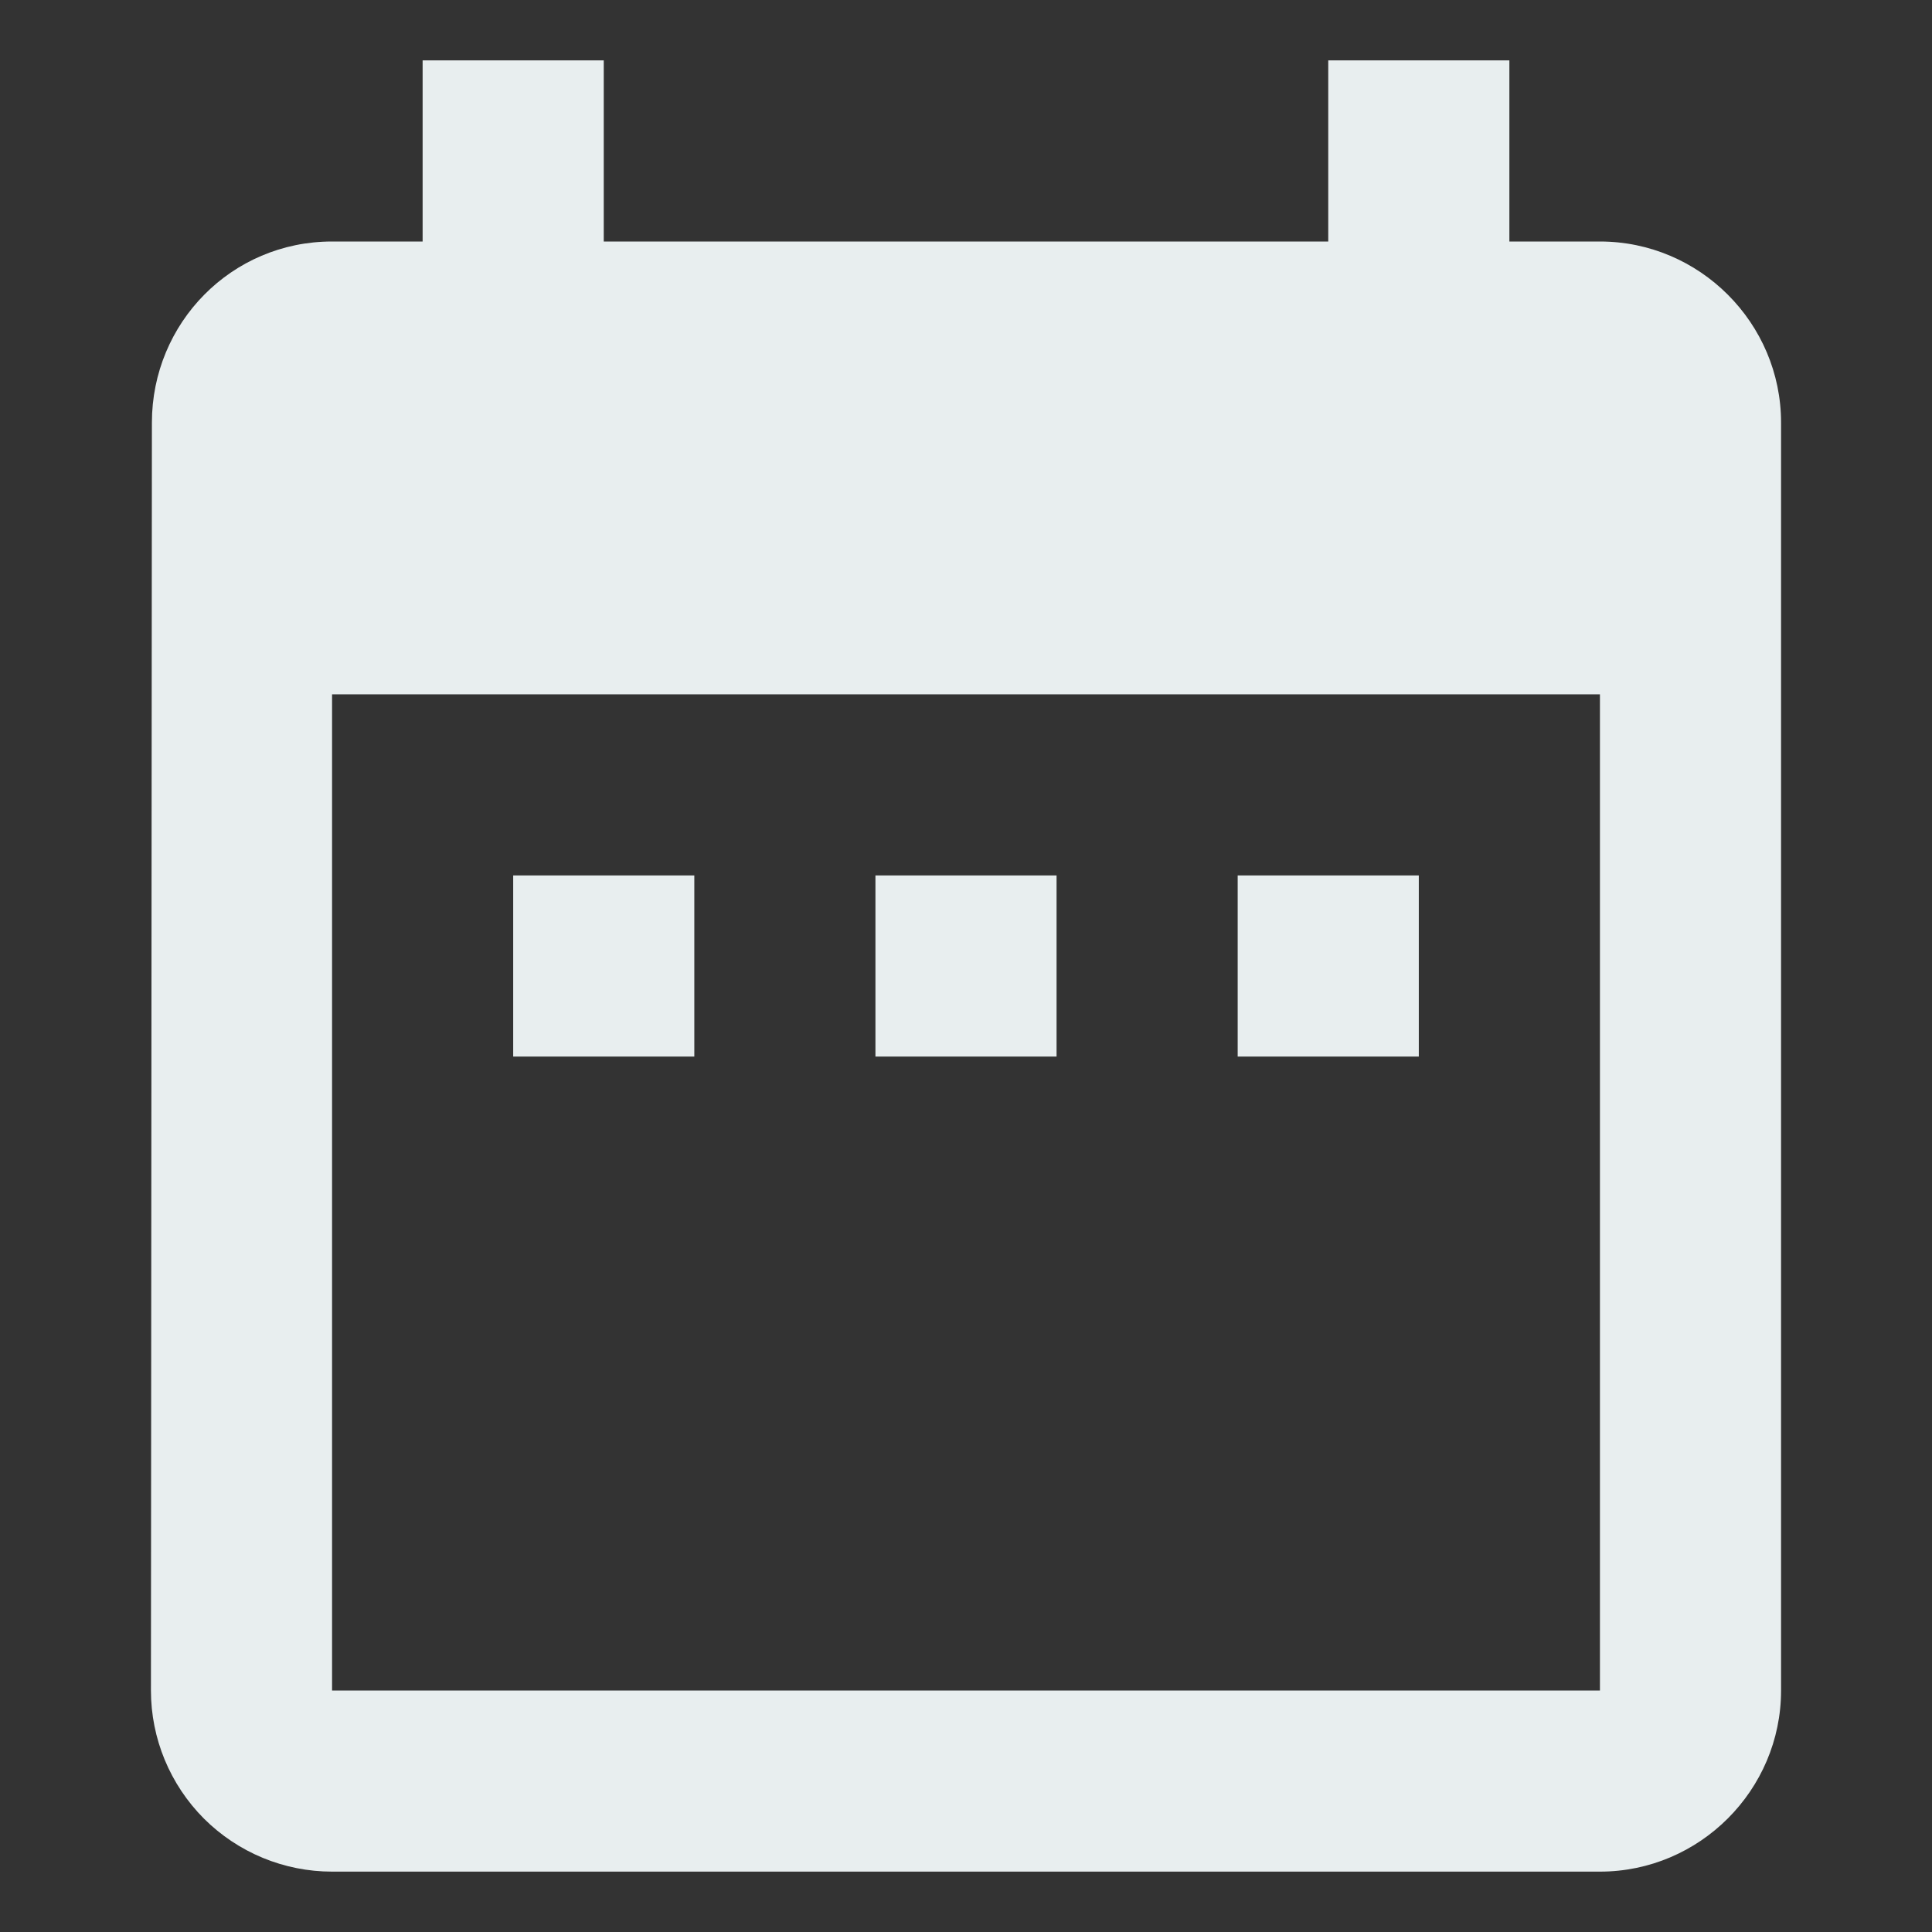 <?xml version="1.0" encoding="UTF-8"?>
<svg xmlns="http://www.w3.org/2000/svg" xmlns:xlink="http://www.w3.org/1999/xlink" xmlns:svgjs="http://svgjs.com/svgjs" id="SvgjsSvg1001" width="288" height="288" version="1.1">
  <rect width="100%" height="100%" fill="#333333" stroke="none"/>
  <defs id="SvgjsDefs1002"></defs>
  <g id="SvgjsG1008">
    <svg xmlns="http://www.w3.org/2000/svg" fill="none" viewBox="0 0 14 16" width="288" height="288">
      <path fill="url(#a)" d="M4.75 7.25H3.25V8.75H4.75V7.25ZM7.75 7.25H6.25V8.75H7.75V7.25ZM10.75 7.25H9.25V8.75H10.75V7.25ZM12.25 2H11.5V0.5H10V2H4V0.5H2.5V2H1.75C0.917 2 0.258 2.675 0.258 3.5L0.25 14C0.25 14.398 0.408 14.779 0.689 15.061C0.971 15.342 1.352 15.5 1.75 15.5H12.25C13.075 15.5 13.75 14.825 13.75 14V3.5C13.75 2.675 13.075 2 12.25 2ZM12.25 14H1.75V5.75H12.25V14Z"></path>
      <defs>
        <linearGradient id="a" x1=".25" x2="13.75" y1="15.5" y2="15.5" gradientUnits="userSpaceOnUse">
          <stop stop-color="#e8eeef" class="stopColorD8B86B svgShape"></stop>
          <stop offset="1" stop-color="#e8eeef" class="stopColor99813D svgShape"></stop>
        </linearGradient>
      </defs>
    </svg>
  </g>
</svg>

